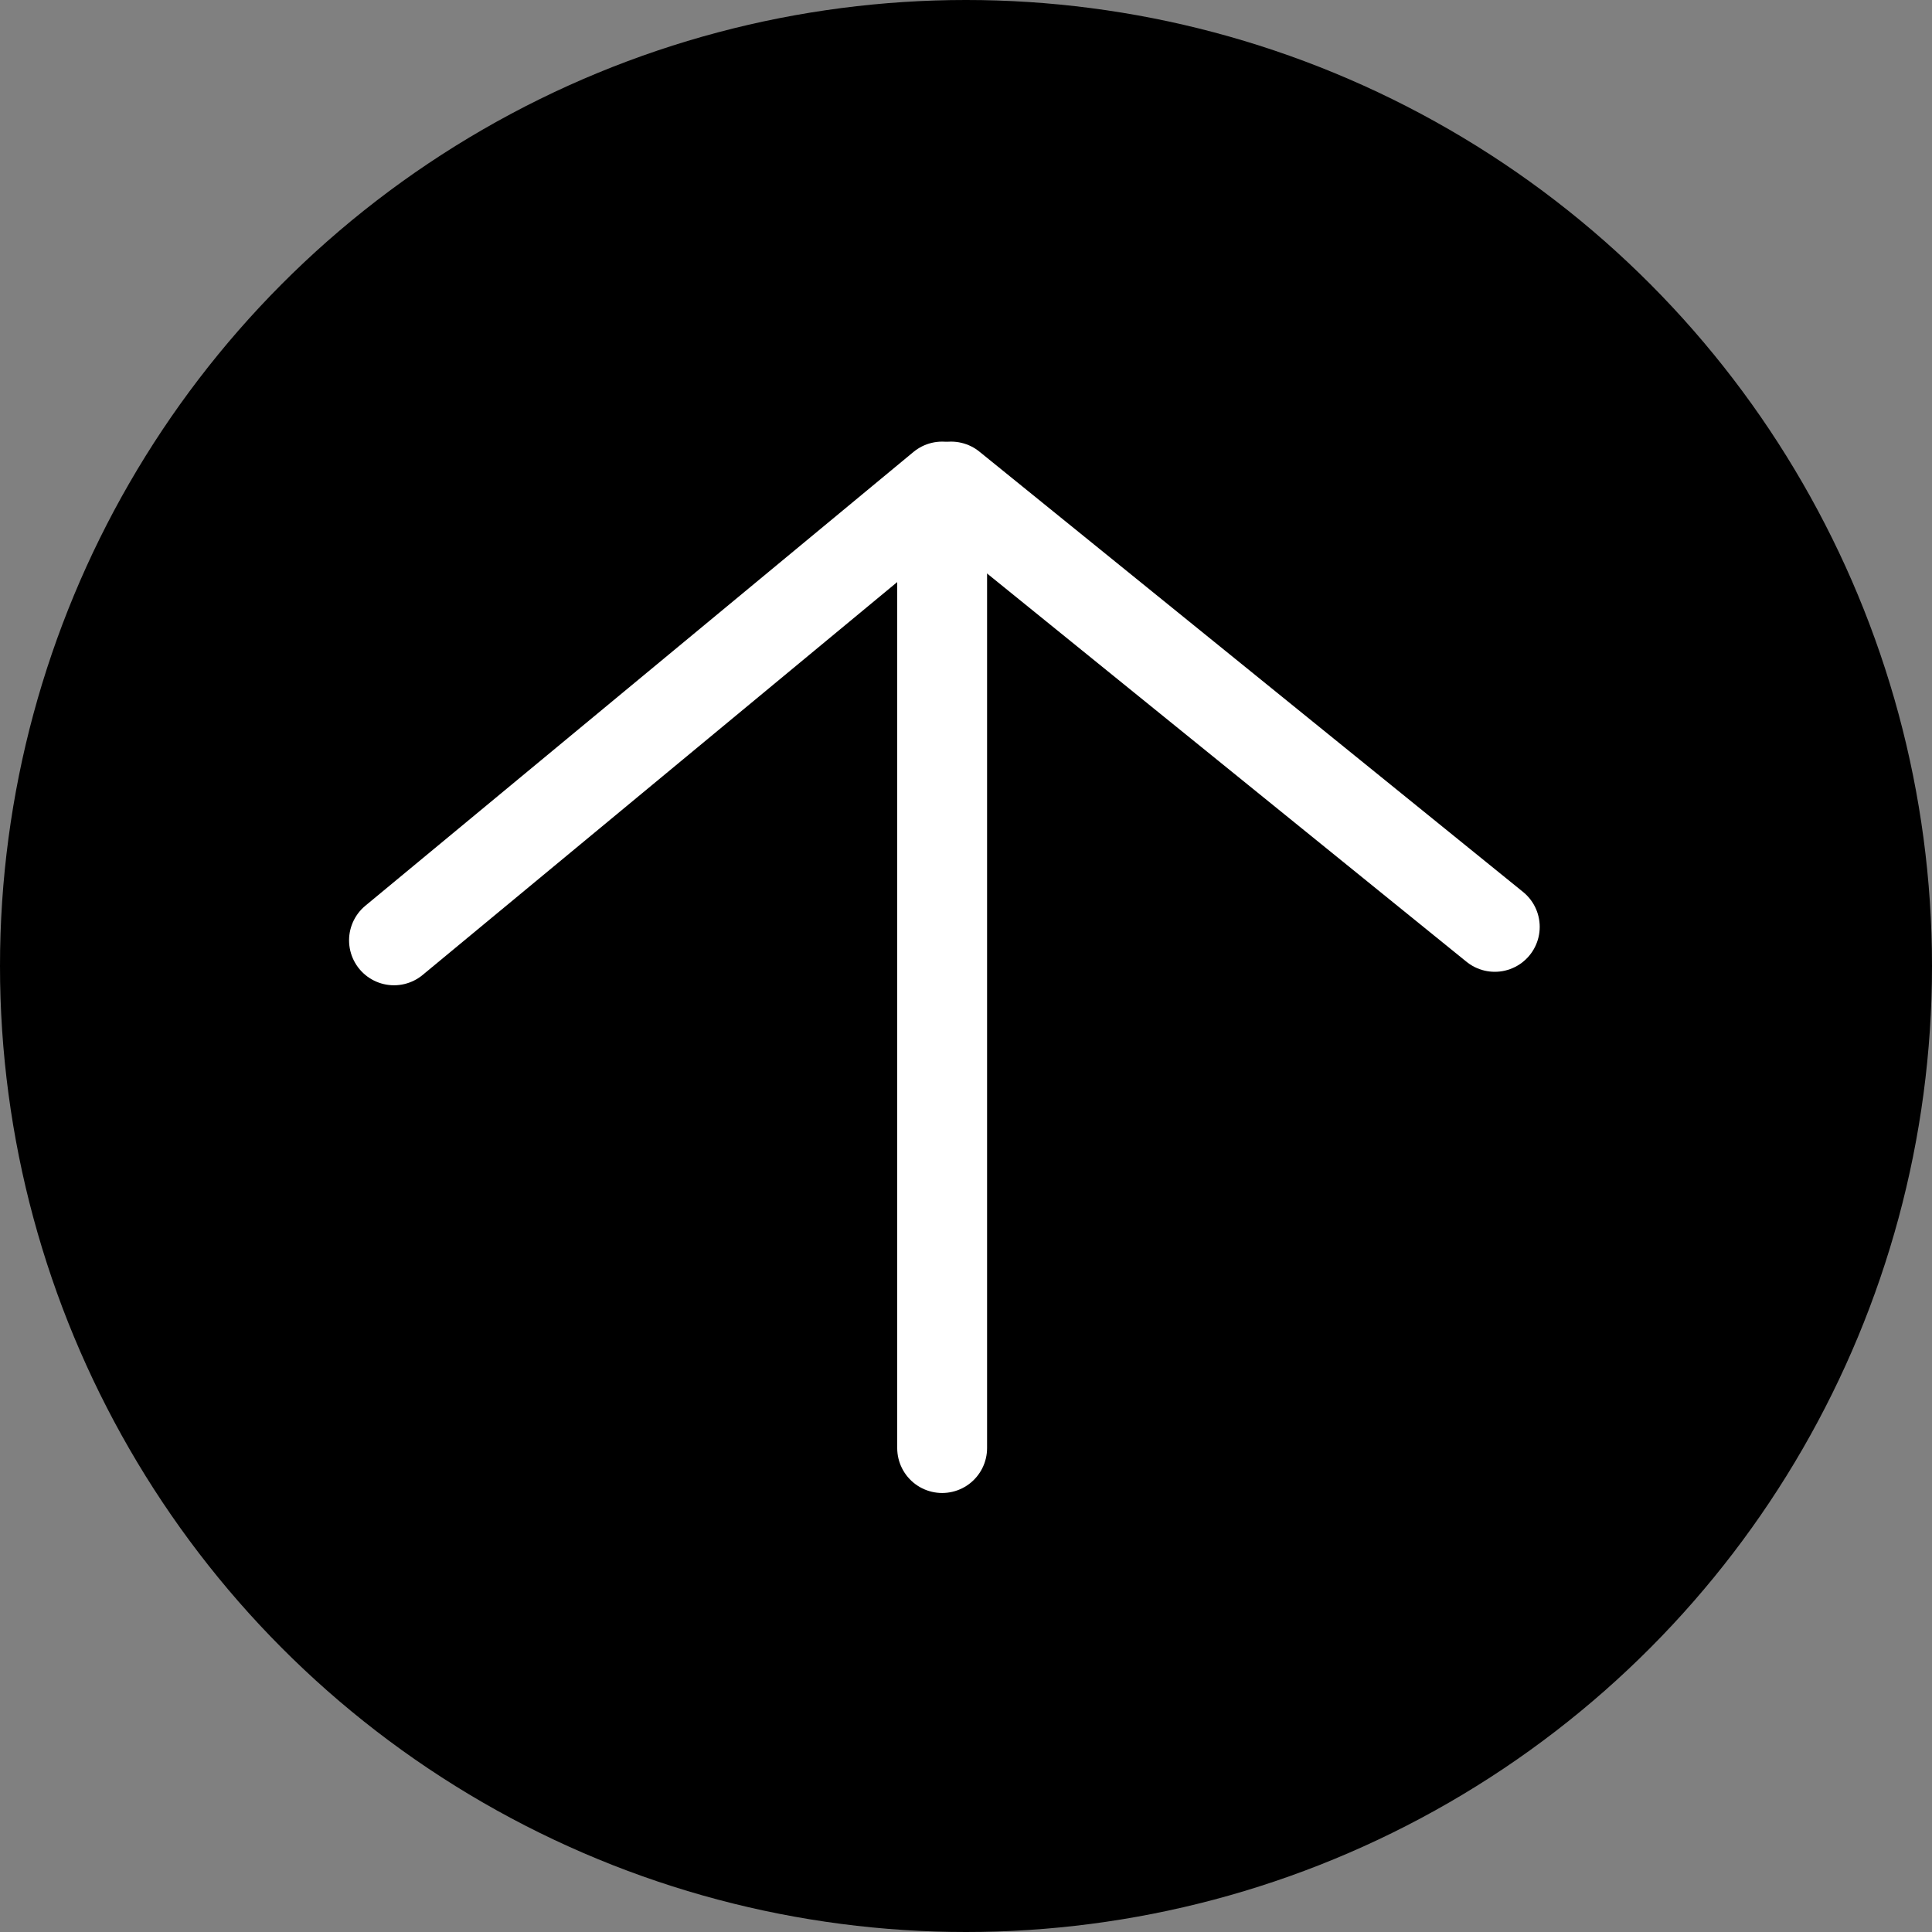 <?xml version="1.0" encoding="utf-8"?>
<!-- Generator: Adobe Illustrator 23.0.6, SVG Export Plug-In . SVG Version: 6.00 Build 0)  -->
<svg version="1.1" id="レイヤー_1" xmlns="http://www.w3.org/2000/svg" xmlns:xlink="http://www.w3.org/1999/xlink" x="0px"
	 y="0px" viewBox="0 0 43 43" style="enable-background:new 0 0 43 43;" xml:space="preserve">
<rect x="0" y="0" width="43" height="43" fill="#808080" stroke="none"/>
<style type="text/css">
	.st0{fill:none;stroke:#FFFFFF;stroke-width:2;stroke-linecap:round;stroke-linejoin:round;}
	.st1{fill:none;stroke:#FFFFFF;stroke-width:2;stroke-linecap:round;}
</style>
<g id="グループ_32" transform="translate(-1251 -872)">
	<circle id="楕円形_1" cx="1272.5" cy="893.5" r="21.5"/>
	<g id="グループ_31" transform="translate(1259.269 882.029)">
		<path id="パス_91" class="st0" d="M12.7,22.2V0.8L0.5,10.9"/>
		<path id="パス_92" class="st1" d="M25,10.6L12.9,0.8"/>
	</g>
</g>
</svg>
